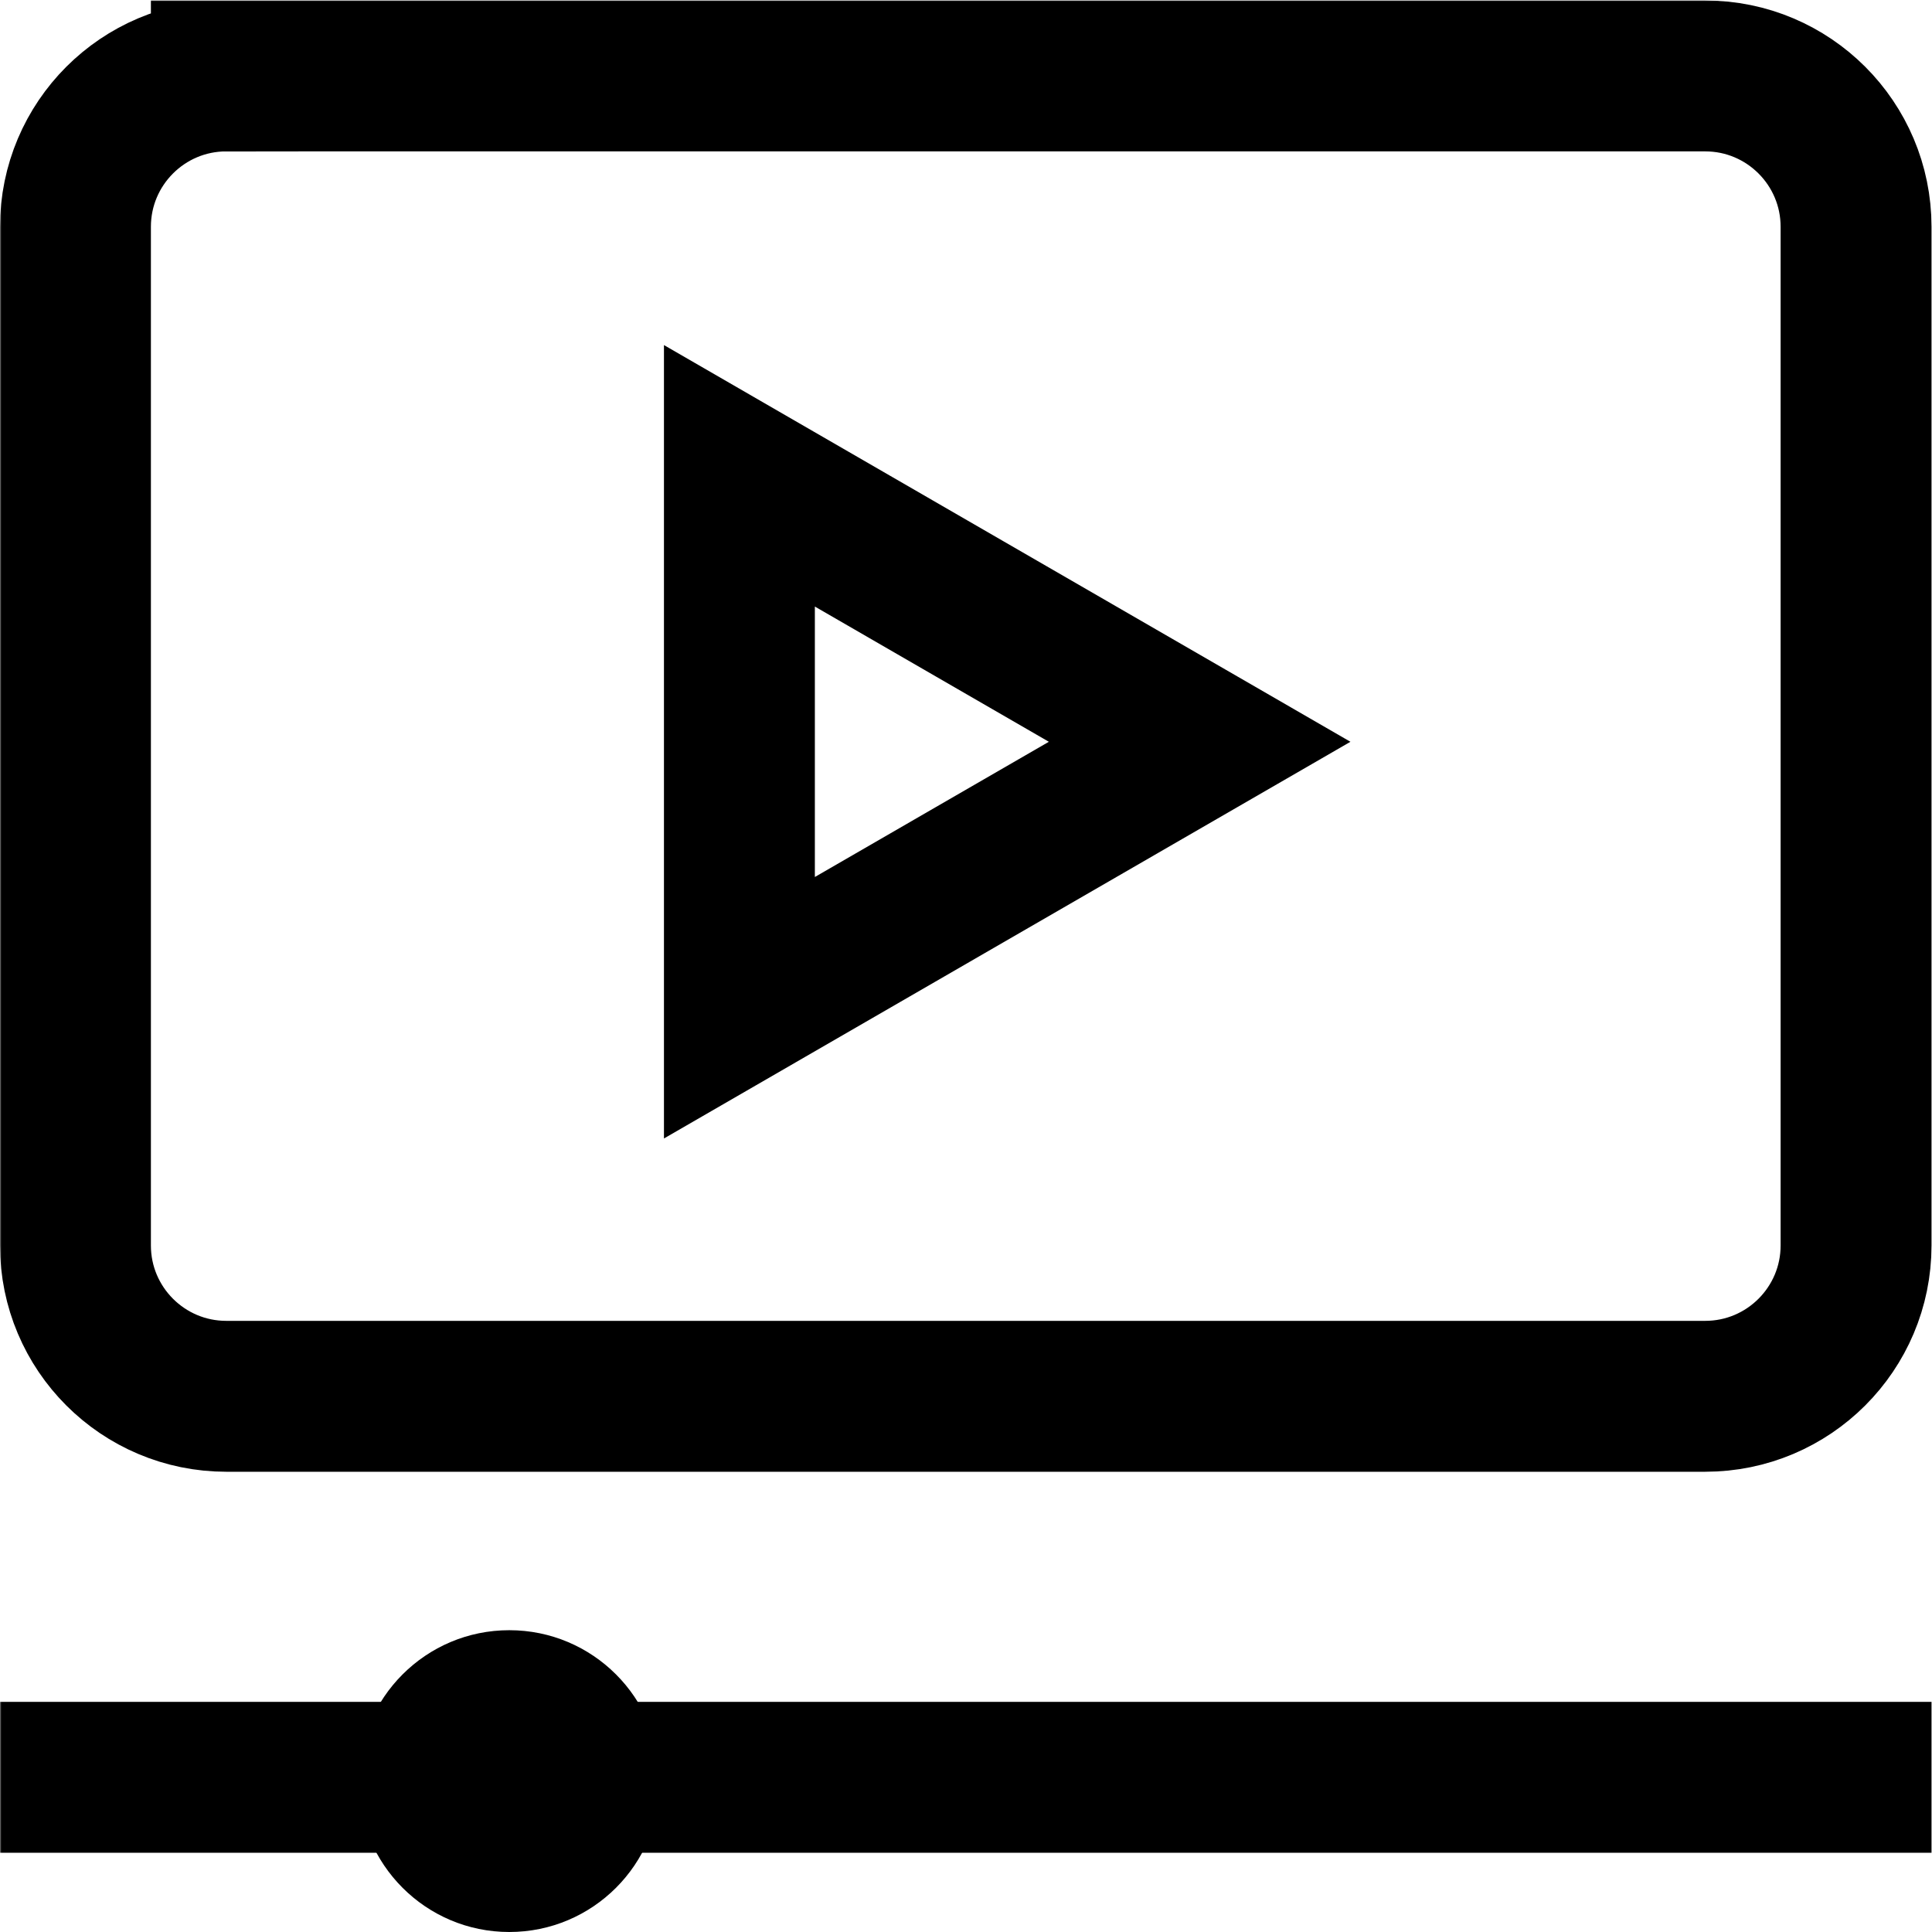 <?xml version="1.0" encoding="UTF-8" standalone="no"?>
<!-- Created with Inkscape (http://www.inkscape.org/) -->
<svg xmlns="http://www.w3.org/2000/svg" xmlns:svg="http://www.w3.org/2000/svg" version="1.1" id="svg1752" width="682.667" height="682.667" viewBox="0 0 682.667 682.667">
  <defs id="defs1756">
    <clipPath clipPathUnits="userSpaceOnUse" id="clipPath1766">
      <path d="M 0,512 H 512 V 0 H 0 Z" id="path1764"/>
    </clipPath>
  </defs>
  <mask id="custom"><rect id="bg" x="0" y="0" width="100%" height="100%" fill="white"/><g transform="matrix(1.333,0,0,-1.333,0,682.667)"><path transform="matrix(1,0,0,1,95,40)" d="M 0,0 C 0,22.092 17.908,40 40,40 62.092,40 80,22.092 80,0 80,-22.092 62.092,-40 40,-40 17.908,-40 0,-22.092 0,0" style="fill:#ffffff;fill-opacity:1;fill-rule:nonzero;stroke:none" id="path1778"/></g></mask><g mask="url(#custom)"><g id="g1758" transform="matrix(1.333,0,0,-1.333,0,682.667)">
    <g id="g1760">
      <g id="g1762" clip-path="url(#clipPath1766)">
        <g id="g1768" transform="translate(60,492)">
          <path d="m 0,0 h 392 c 22.092,0 40,-17.909 40,-40 v -270 c 0,-22.092 -17.908,-40 -40,-40 H 0 c -22.092,0 -40,17.908 -40,40 v 270 c 0,22.091 17.908,40 40,40 z" style="fill:none;stroke:currentColor;stroke-width:40;stroke-linecap:butt;stroke-linejoin:miter;stroke-miterlimit:10;stroke-dasharray:none;stroke-opacity:1" id="path1770"/>
        </g>
        <g id="g1772" transform="translate(512,41)">
          <path d="M 0,0 H -512" style="fill:none;stroke:currentColor;stroke-width:40;stroke-linecap:butt;stroke-linejoin:miter;stroke-miterlimit:10;stroke-dasharray:none;stroke-opacity:1" id="path1774"/>
        </g>
        <g id="g1776" transform="translate(95,40)">
          <path d="M 0,0 C 0,22.092 17.908,40 40,40 62.092,40 80,22.092 80,0 80,-22.092 62.092,-40 40,-40 17.908,-40 0,-22.092 0,0" style="fill:currentColor;fill-opacity:1;fill-rule:nonzero;stroke:none" id="path1778"/>
        </g>
        <g id="g1780" transform="translate(196,245)">
          <path d="M 0,0 122,70.5 0,141 Z" style="fill:none;stroke:currentColor;stroke-width:40;stroke-linecap:round;stroke-linejoin:miter;stroke-miterlimit:10;stroke-dasharray:none;stroke-opacity:1" id="path1782"/>
        </g>
      </g>
    </g>
  </g></g>
</svg>
